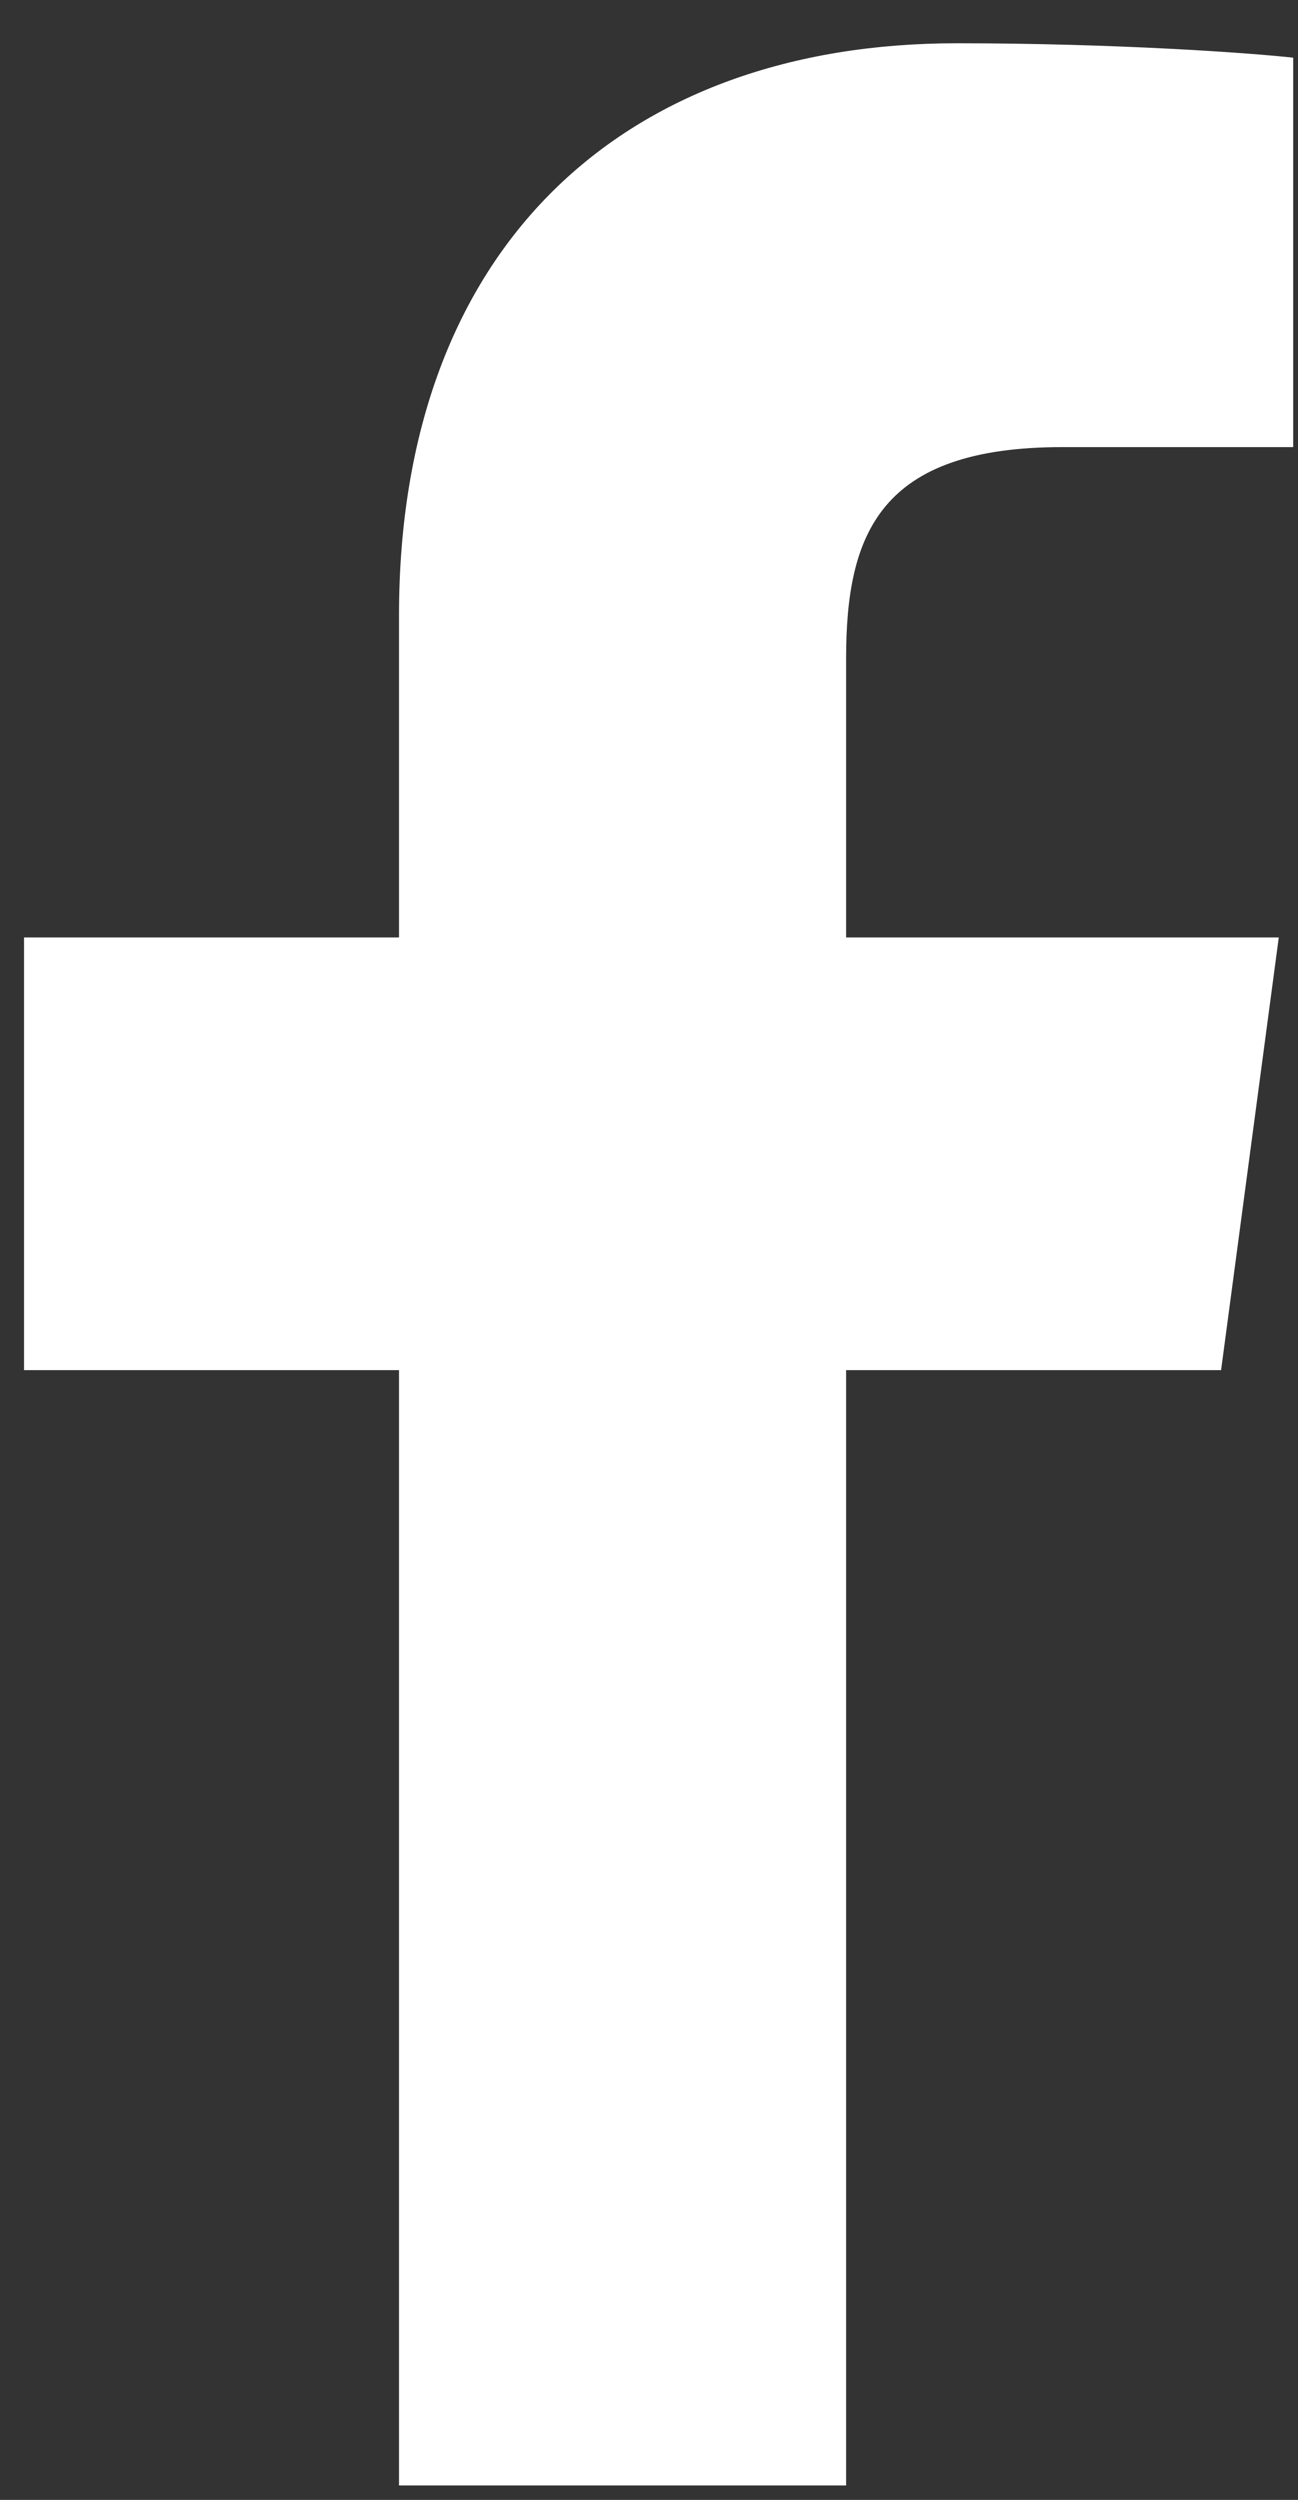 <svg version="1.2" xmlns="http://www.w3.org/2000/svg" viewBox="0 0 27 52" width="27" height="52">
	<rect x="0" y="0" width="27" height="52" fill="#333333" stroke="none"/>
	<style>
		.s0 { fill: #fff } 
	</style>
	<g id="layer1">
		<path id="path4180" class="s0" d="m26.9 1.2v8.1h-4.8c-3.8 0-4.5 1.8-4.5 4.4v5.8h9l-1.2 9h-7.8v23.2h-9.3v-23.2h-7.8v-9h7.8v-6.7c0-7.7 4.7-11.9 11.6-11.9 3.3 0 6.1 0.2 7 0.3z"/>
	</g>
</svg>